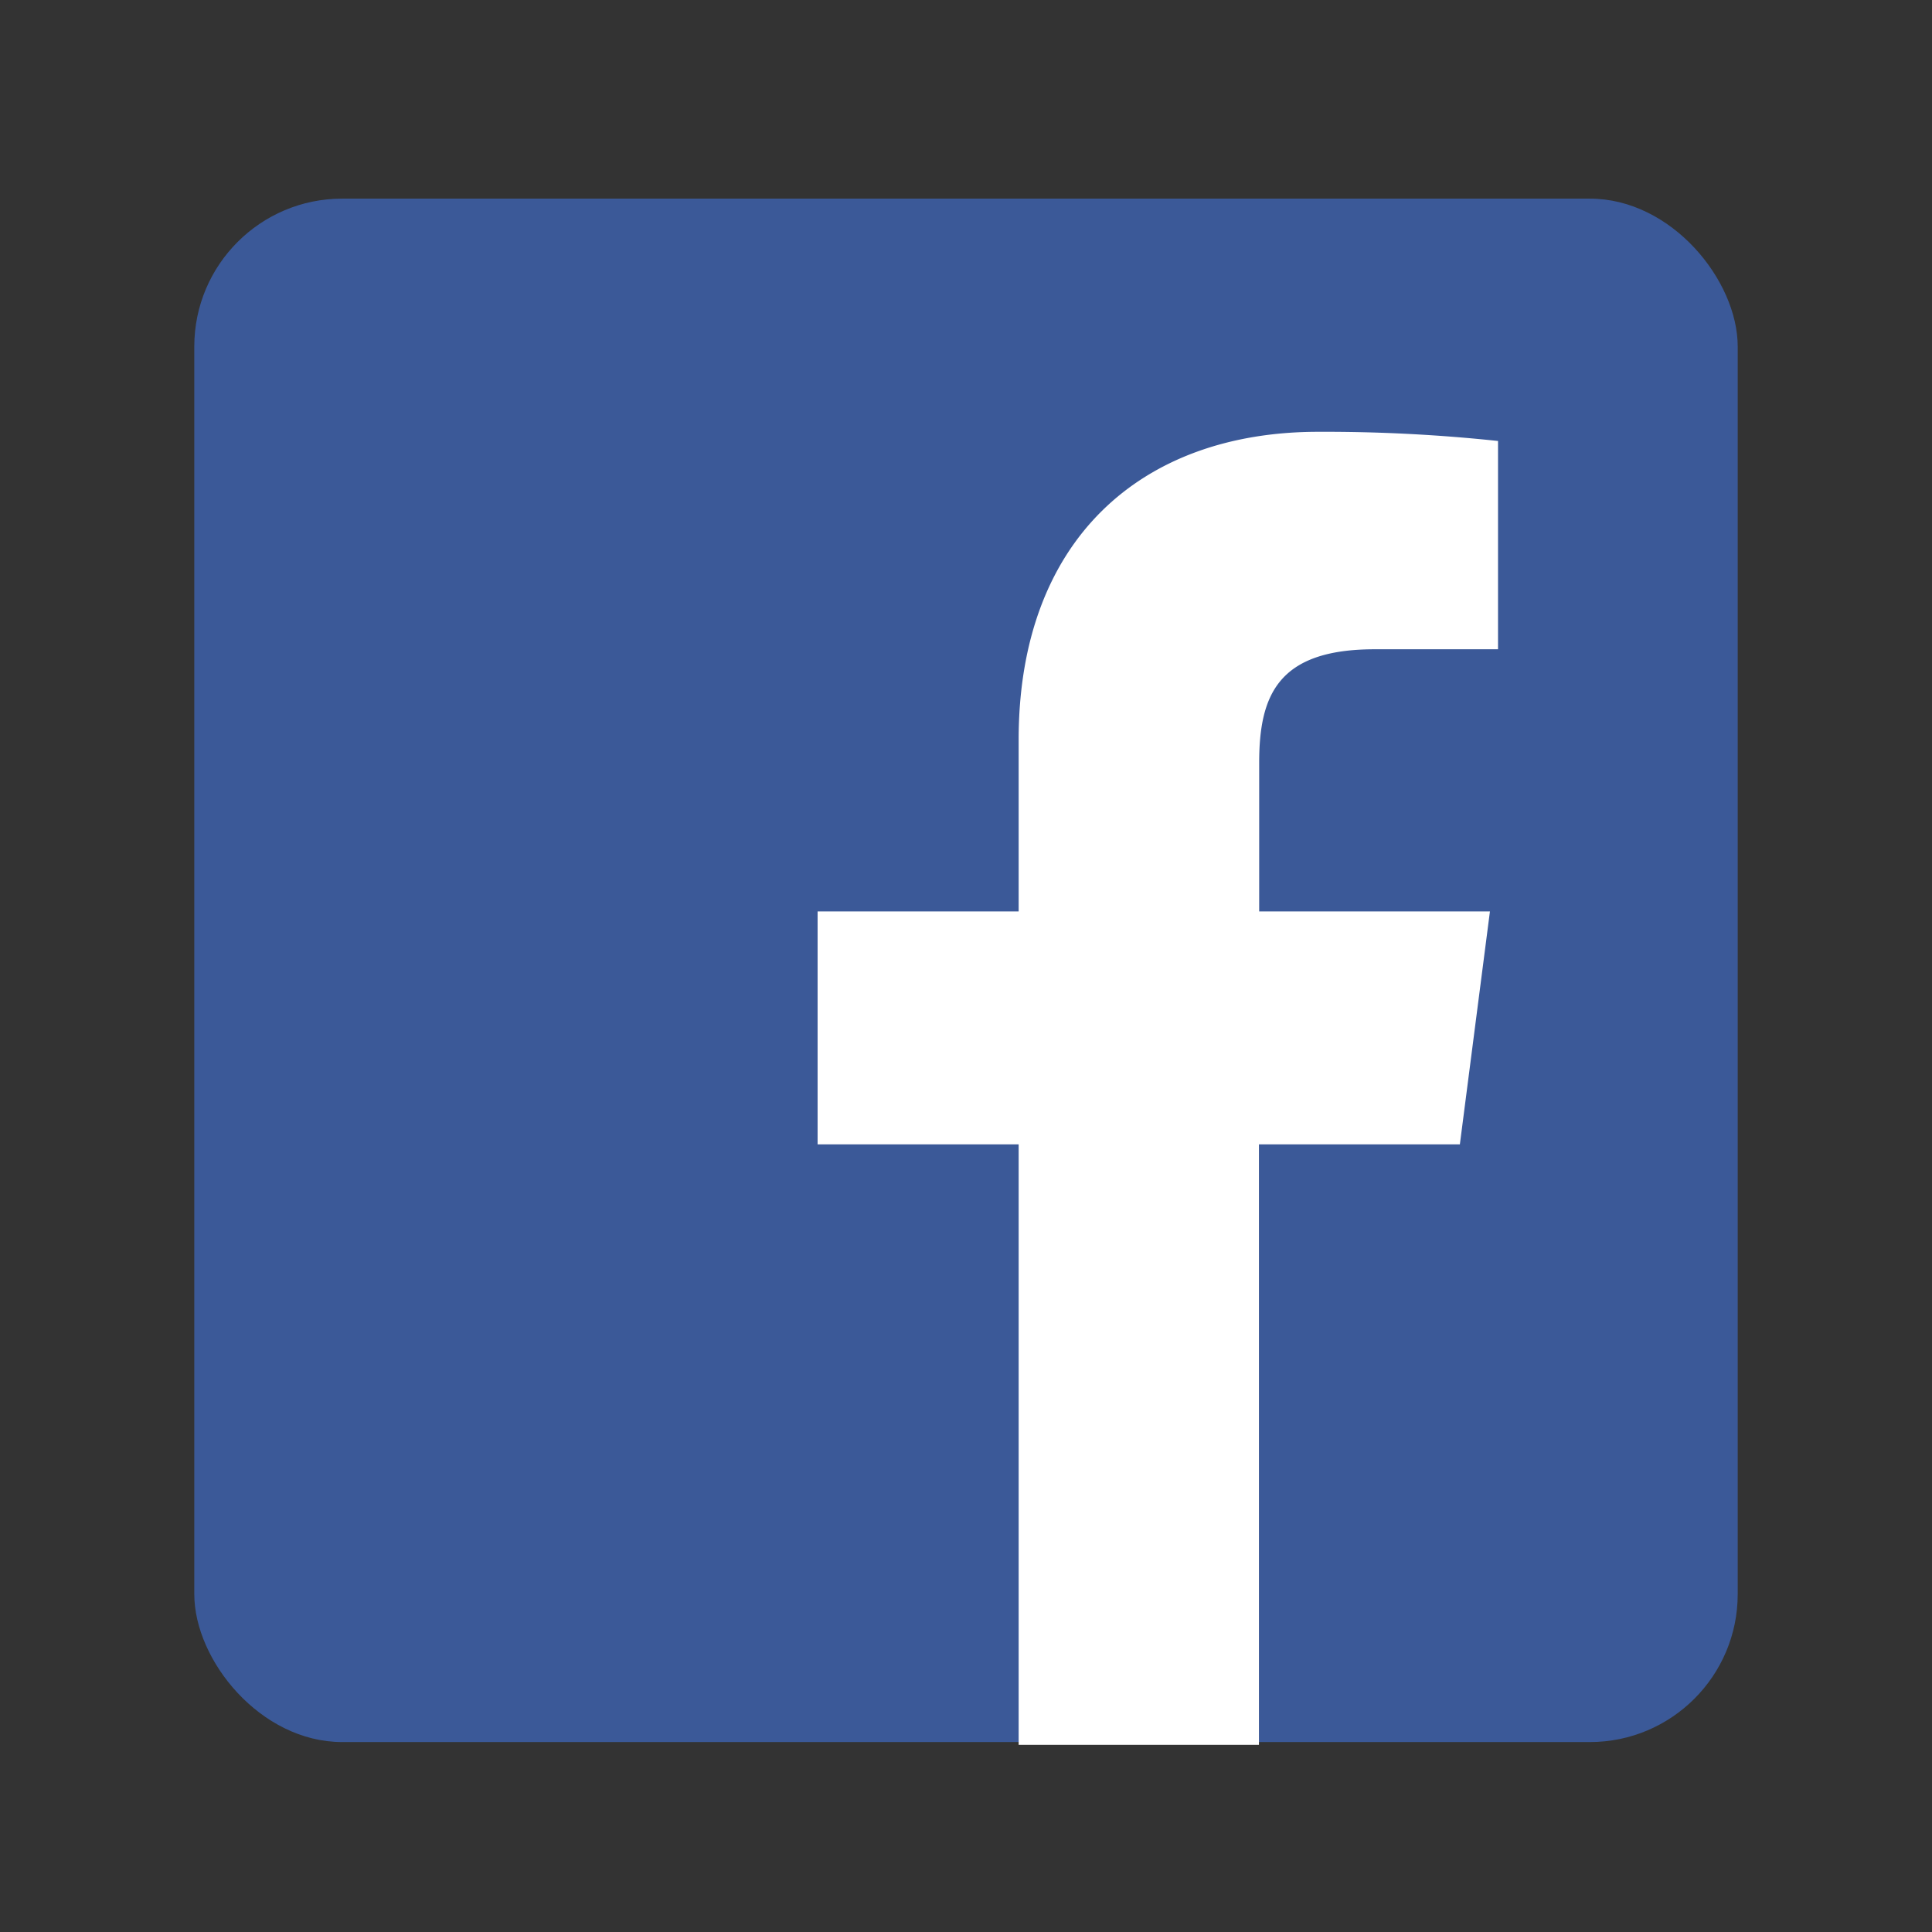 <svg id="Ebene_1" data-name="Ebene 1" xmlns="http://www.w3.org/2000/svg" viewBox="0 0 160 160"><rect x="0" y="0" width="160" height="160" fill="#333333" stroke="none"/><defs><style>.cls-1{fill:#3b5998;}.cls-2{fill:#fff;}</style></defs><title>share-buttons</title><rect id="Blue" class="cls-1" x="16.09" y="16.45" width="127.82" height="127.82" rx="12.25"/><path id="f" class="cls-2" d="M104.26,144.5l0-49.73H120.9l2.49-19.29H104.28V63.17c0-5.59,1.55-9.4,9.56-9.4h10.22V36.52a135.36,135.36,0,0,0-14.89-.76c-14.72,0-24.81,9-24.81,25.5V75.48H67.71V94.77H84.36l0,49.73Z"/></svg>